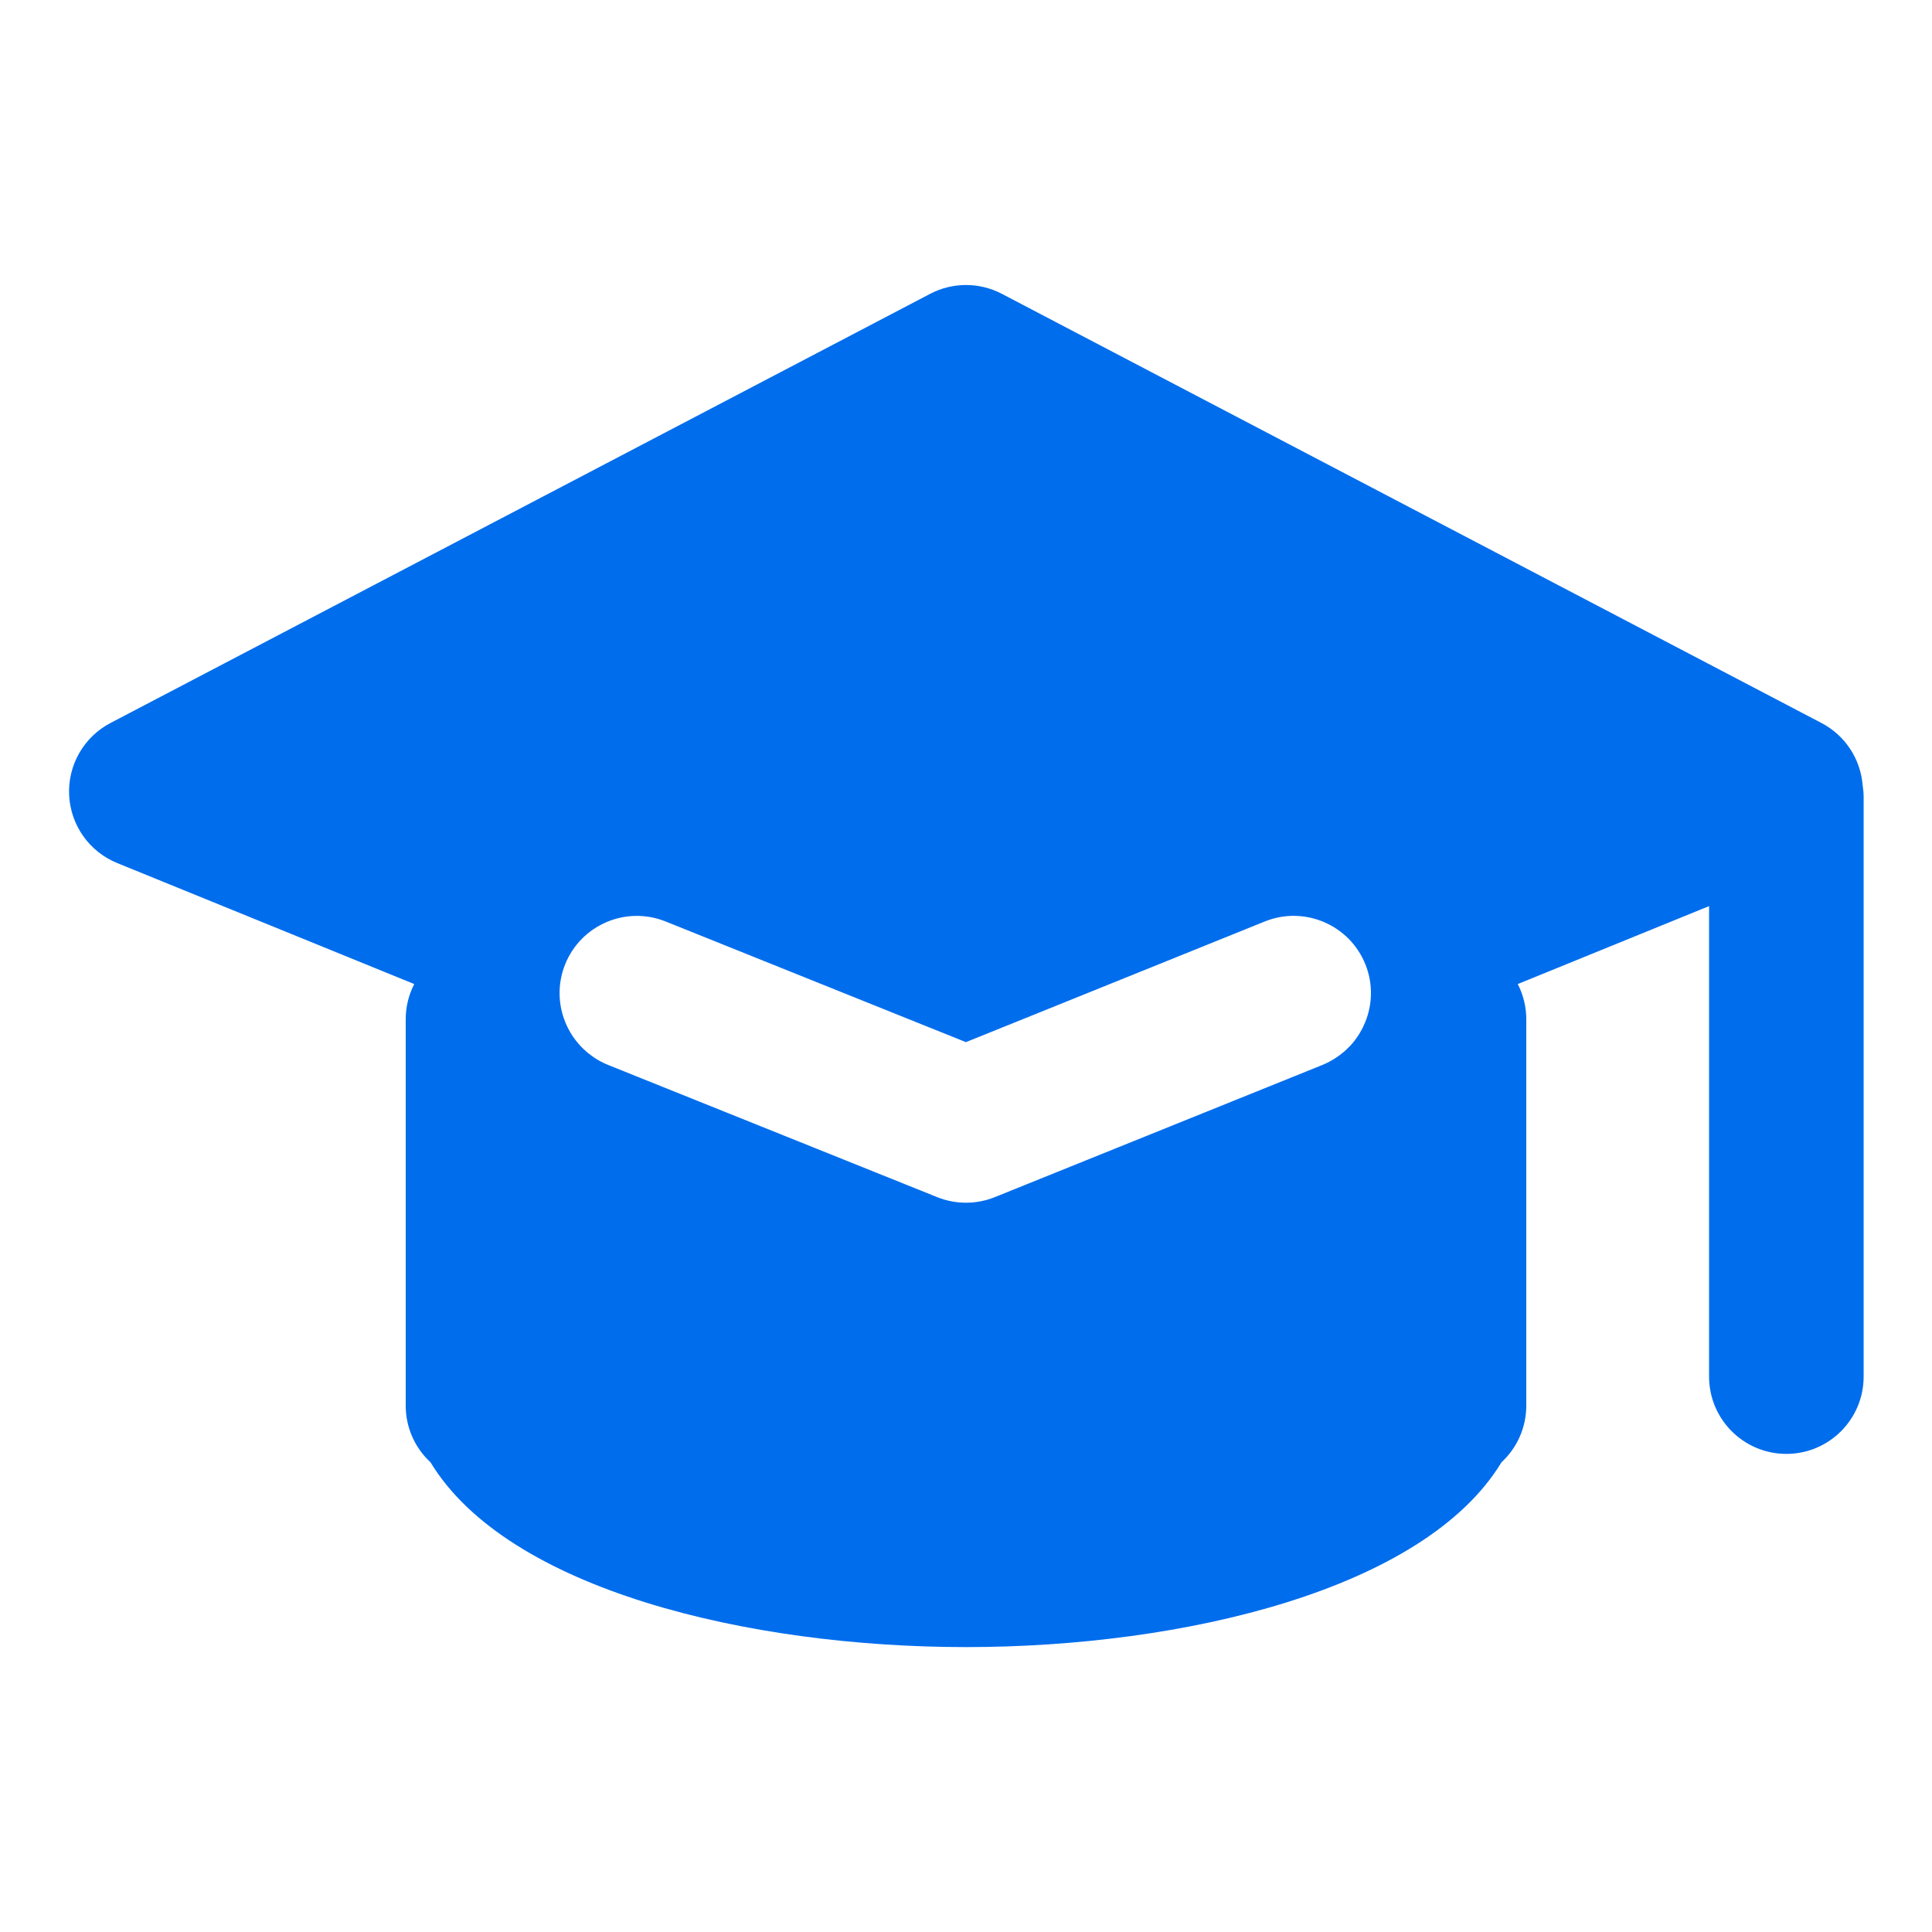 <svg xmlns="http://www.w3.org/2000/svg" xmlns:xlink="http://www.w3.org/1999/xlink" fill="none" version="1.1" width="47" height="47" viewBox="0 0 47 47"><defs><clipPath id="master_svg0_37_9392"><rect x="47" y="0" width="47" height="47" rx="0"/></clipPath></defs><g transform="matrix(-1,0,0,1,94,0)" clip-path="url(#master_svg0_37_9392)"><g><path d="M91.313,17.589L71.372,7.148C70.826,6.862,70.174,6.862,69.628,7.148L49.688,17.589C49.12,17.886,48.743,18.453,48.688,19.092C48.673,19.189,48.663,19.287,48.663,19.389L48.663,33.489C48.663,34.527,49.504,35.369,50.543,35.369C51.581,35.369,52.423,34.527,52.423,33.489L52.423,22.043L57.077,23.939C56.941,24.204,56.87,24.496,56.87,24.794L56.87,34.194C56.87,34.738,57.102,35.229,57.472,35.572C59.349,38.671,65.209,40.069,70.5,40.069C75.791,40.069,81.652,38.671,83.528,35.572C83.913,35.217,84.131,34.717,84.13,34.194L84.13,24.794C84.13,24.496,84.059,24.204,83.923,23.939L91.15,20.995C91.828,20.719,92.283,20.075,92.318,19.344C92.353,18.613,91.961,17.928,91.313,17.589ZM79.209,25.906L71.201,29.123C70.751,29.304,70.247,29.304,69.797,29.122L61.824,25.905C61.718,25.861,61.616,25.807,61.519,25.745C61.483,25.722,61.447,25.697,61.413,25.672C61.399,25.662,61.385,25.651,61.371,25.64C61.339,25.615,61.308,25.589,61.277,25.562C61.262,25.549,61.248,25.534,61.233,25.52C61.204,25.492,61.175,25.465,61.148,25.436C61.112,25.396,61.077,25.355,61.044,25.313C61.032,25.298,61.022,25.281,61.01,25.266C60.985,25.231,60.96,25.195,60.937,25.159C60.928,25.144,60.92,25.13,60.912,25.115C60.887,25.074,60.865,25.033,60.844,24.99L60.828,24.956C60.605,24.484,60.589,23.941,60.785,23.457C61.173,22.495,62.269,22.029,63.232,22.417L69.118,24.794L70.502,25.352L71.892,24.794L77.807,22.417C78.77,22.03,79.865,22.497,80.252,23.46C80.424,23.888,80.432,24.364,80.275,24.797C80.253,24.857,80.229,24.916,80.201,24.973L80.201,24.973C80.147,25.087,80.081,25.196,80.004,25.296C79.996,25.307,79.988,25.317,79.979,25.327C79.915,25.41,79.844,25.486,79.766,25.555C79.747,25.573,79.727,25.59,79.707,25.607C79.681,25.629,79.653,25.649,79.626,25.67C79.605,25.685,79.586,25.701,79.564,25.715L79.567,25.714C79.455,25.791,79.335,25.855,79.209,25.906Z" fill="#006DED" fill-opacity="1" style="mix-blend-mode:passthrough"/></g></g></svg>